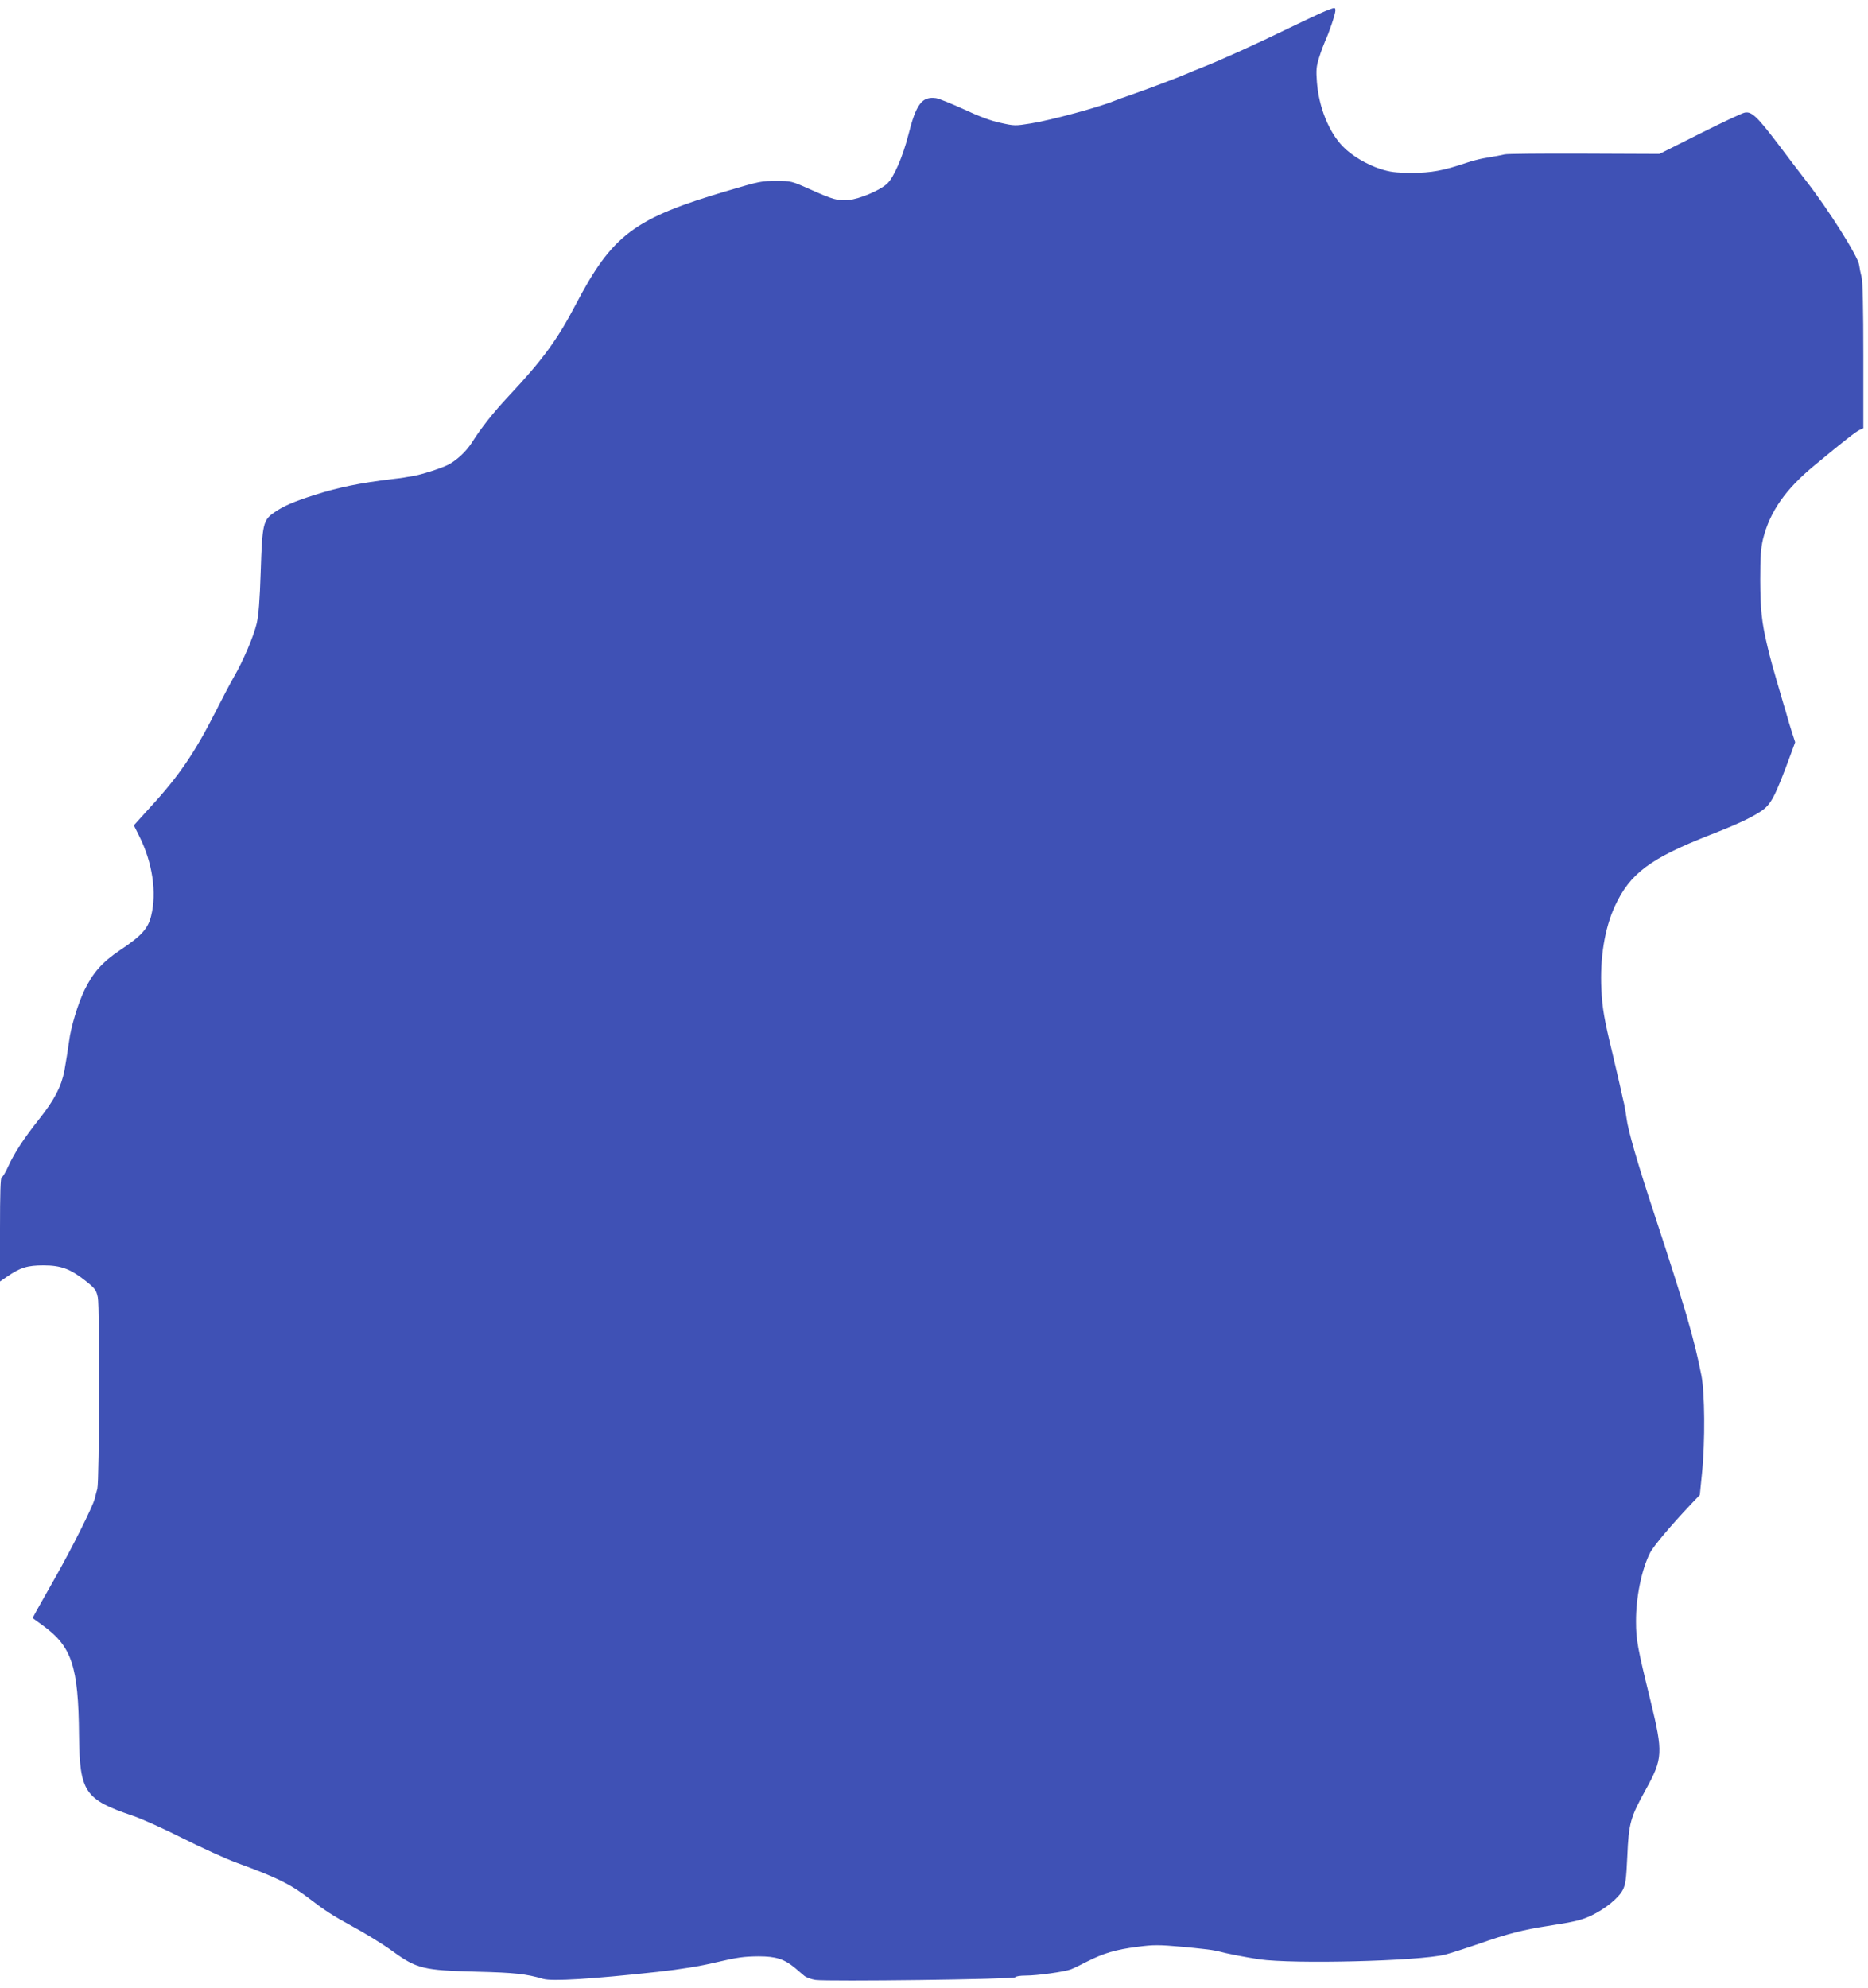 <?xml version="1.0" standalone="no"?>
<!DOCTYPE svg PUBLIC "-//W3C//DTD SVG 20010904//EN"
 "http://www.w3.org/TR/2001/REC-SVG-20010904/DTD/svg10.dtd">
<svg version="1.0" xmlns="http://www.w3.org/2000/svg"
 width="1203pt" height="1280pt" viewBox="0 0 1203 1280"
 preserveAspectRatio="xMidYMid meet">
<g transform="translate(0,1280) scale(0.1,-0.1)"
fill="#3f51b5" stroke="none">
<path d="M8536 12729 c-27 -11 -132 -60 -235 -110 -209 -102 -439 -206 -551
-250 -41 -16 -84 -34 -95 -39 -42 -19 -254 -100 -355 -135 -58 -20 -114 -40
-125 -45 -90 -38 -406 -124 -537 -145 -100 -16 -106 -16 -195 4 -62 13 -139
42 -235 87 -79 36 -160 69 -180 72 -91 12 -128 -37 -179 -240 -36 -140 -93
-270 -135 -310 -47 -44 -180 -100 -250 -106 -72 -5 -98 2 -254 72 -112 50
-117 51 -210 51 -97 0 -110 -3 -310 -62 -608 -179 -746 -283 -984 -737 -117
-224 -214 -356 -430 -586 -101 -108 -176 -203 -238 -301 -36 -56 -98 -114
-153 -142 -46 -23 -174 -64 -230 -73 -27 -4 -52 -8 -55 -9 -3 -1 -34 -5 -70
-9 -216 -26 -347 -53 -505 -103 -134 -43 -201 -72 -258 -112 -73 -50 -78 -74
-88 -381 -6 -189 -14 -285 -26 -335 -20 -83 -86 -239 -147 -344 -24 -42 -75
-139 -114 -216 -137 -271 -239 -421 -426 -624 l-104 -115 34 -68 c86 -171 115
-365 77 -516 -20 -81 -62 -128 -199 -219 -116 -78 -174 -144 -230 -258 -42
-87 -88 -239 -99 -329 -6 -43 -21 -141 -30 -189 -20 -103 -64 -188 -164 -314
-99 -125 -159 -217 -199 -305 -17 -38 -36 -68 -41 -68 -8 0 -11 -105 -11 -335
l0 -336 45 31 c86 59 131 73 235 73 114 0 174 -23 275 -103 57 -46 65 -56 75
-103 13 -59 10 -1180 -3 -1232 -5 -16 -12 -46 -17 -65 -14 -53 -145 -314 -250
-500 -52 -91 -106 -188 -122 -216 l-28 -52 62 -45 c191 -137 233 -263 237
-712 4 -363 36 -411 346 -516 55 -18 199 -83 320 -144 121 -61 279 -133 350
-159 266 -97 349 -139 480 -240 87 -67 142 -102 250 -161 96 -52 210 -122 272
-167 157 -114 198 -124 543 -133 244 -6 318 -14 427 -46 57 -17 307 -2 738 45
153 17 275 37 375 61 137 32 178 38 275 39 111 0 165 -17 234 -74 20 -17 47
-40 60 -51 13 -11 46 -23 73 -27 81 -11 1282 4 1286 17 2 6 31 11 68 11 73 0
248 24 290 40 16 6 64 29 106 51 105 53 181 76 321 94 108 14 135 14 295 0 97
-9 193 -20 212 -25 82 -21 182 -40 279 -55 221 -32 1027 -12 1198 30 34 9 131
40 215 69 185 65 291 92 443 115 174 27 216 37 280 66 91 43 179 114 206 167
18 36 22 67 29 217 9 213 20 250 119 429 110 200 112 236 31 569 -85 346 -94
396 -94 513 -1 153 36 335 90 441 22 44 138 181 264 314 l57 60 14 140 c21
208 18 518 -4 630 -49 246 -103 429 -307 1050 -106 321 -166 530 -175 605 -4
30 -11 71 -15 90 -5 19 -16 69 -25 110 -9 41 -32 138 -50 215 -54 223 -66 292
-72 415 -10 201 21 393 87 536 97 210 227 307 612 458 172 67 264 110 329 153
65 43 90 91 195 376 l25 68 -20 62 c-11 34 -25 80 -31 102 -6 22 -17 60 -25
85 -70 239 -86 296 -103 370 -37 156 -45 233 -46 425 0 152 4 205 18 265 44
176 145 321 334 476 187 155 265 216 290 227 l22 10 0 466 c0 301 -4 480 -11
506 -6 22 -13 57 -16 79 -7 55 -201 362 -345 546 -32 41 -110 143 -172 226
-139 183 -175 218 -220 209 -17 -3 -148 -65 -290 -136 l-259 -130 -486 2
c-267 1 -497 -1 -511 -5 -26 -6 -51 -11 -135 -25 -28 -5 -77 -18 -110 -29
-151 -51 -227 -65 -355 -65 -106 1 -137 5 -203 26 -86 28 -183 86 -239 144
-90 93 -154 251 -167 414 -6 79 -4 100 15 161 12 38 29 83 37 101 26 55 67
177 67 198 0 23 -1 23 -64 -2z"/>
</g>
</svg>
